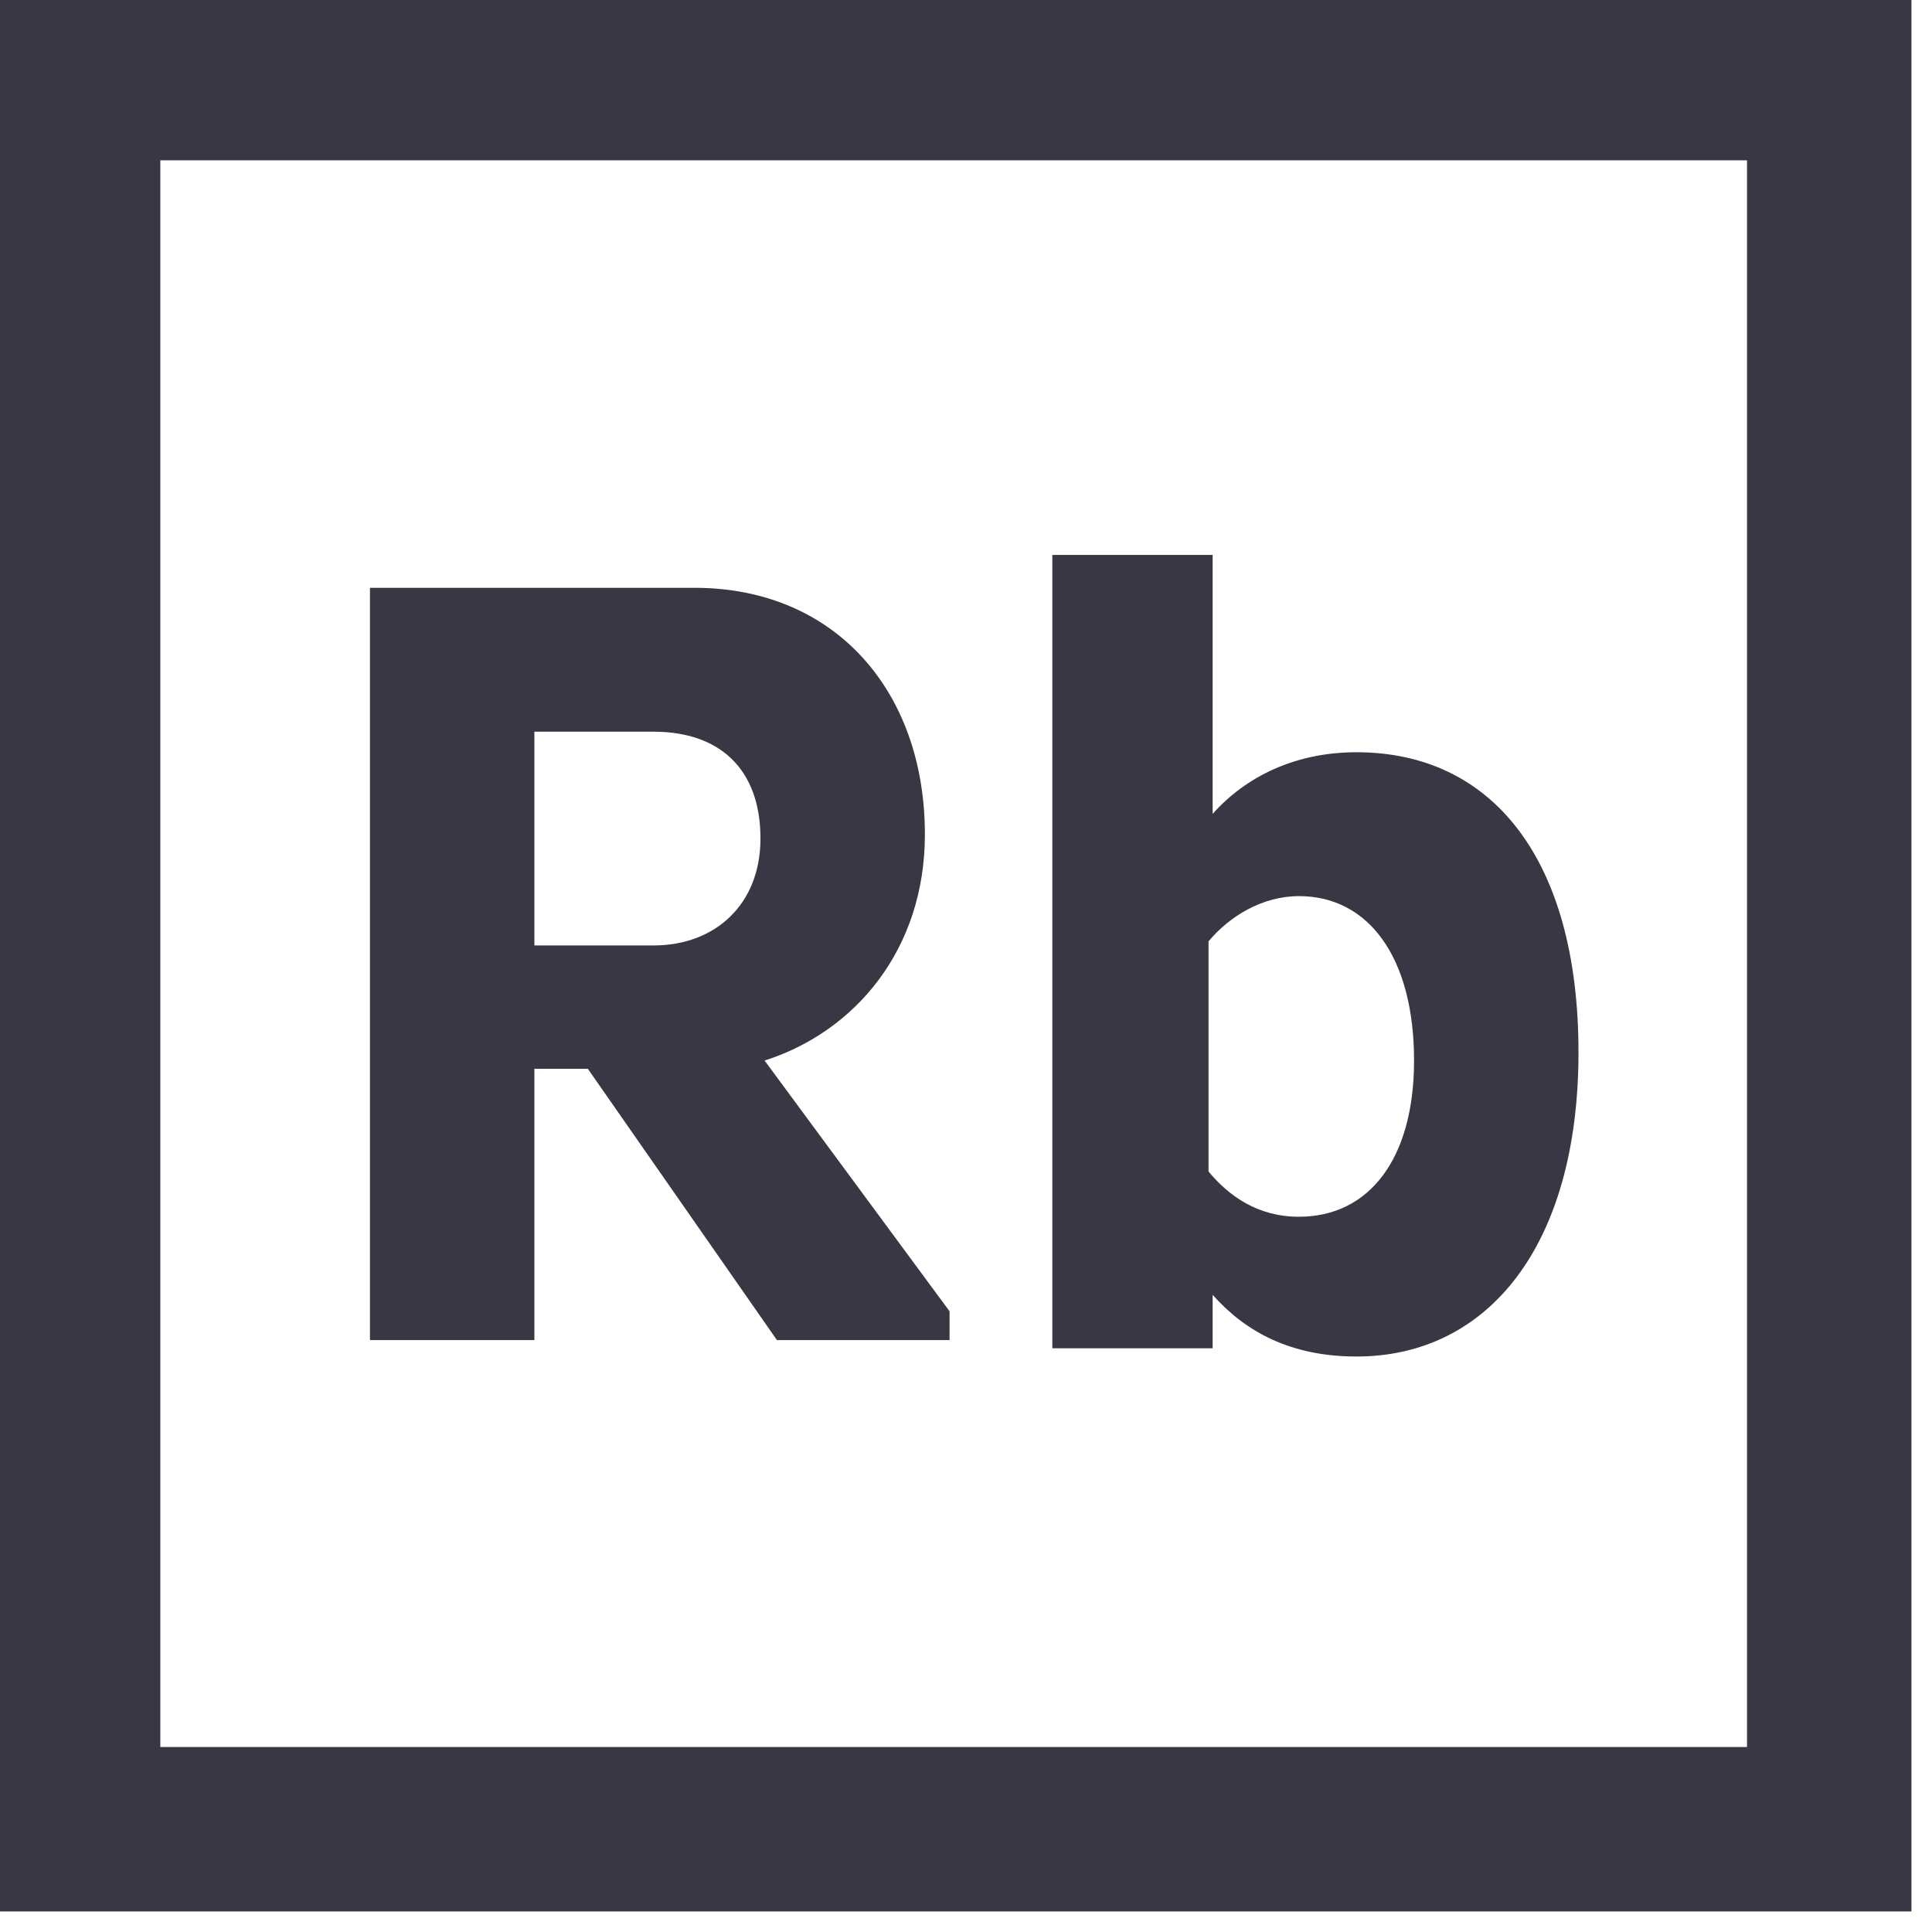 <svg width="47" height="47" viewBox="0 0 47 47" fill="none" xmlns="http://www.w3.org/2000/svg">
<path d="M9 14.3H16.9C20.3 14.3 22.5 16.8 22.5 20.3C22.5 23.1 20.8 25.1 18.6 25.8L23.1 31.9V32.6H18.9L14.3 26H13V32.6H9V14.3ZM13 17.8V23H15.9C17.4 23 18.5 22 18.5 20.4C18.5 18.7 17.5 17.8 15.9 17.8H13Z" fill="#383743"/>
<path d="M33 33C31.4 33 30.3 32.4 29.5 31.5V32.8H25.6V13.5H29.5V19.8C30.3 18.9 31.5 18.3 33 18.3C36.3 18.3 38.4 20.9 38.4 25.6C38.4 30.3 36.2 33 33 33ZM31.6 21.8C30.7 21.8 29.9 22.3 29.4 22.9V28.5C29.9 29.1 30.6 29.6 31.6 29.6C33.3 29.6 34.4 28.2 34.4 25.8C34.4 23.3 33.3 21.8 31.6 21.8Z" fill="#383743"/>
<path d="M46.5 46.5H0V0H46.5V46.5ZM3.9 42.5H42.5V3.9H3.9V42.5Z" fill="#383743"/>
</svg>
